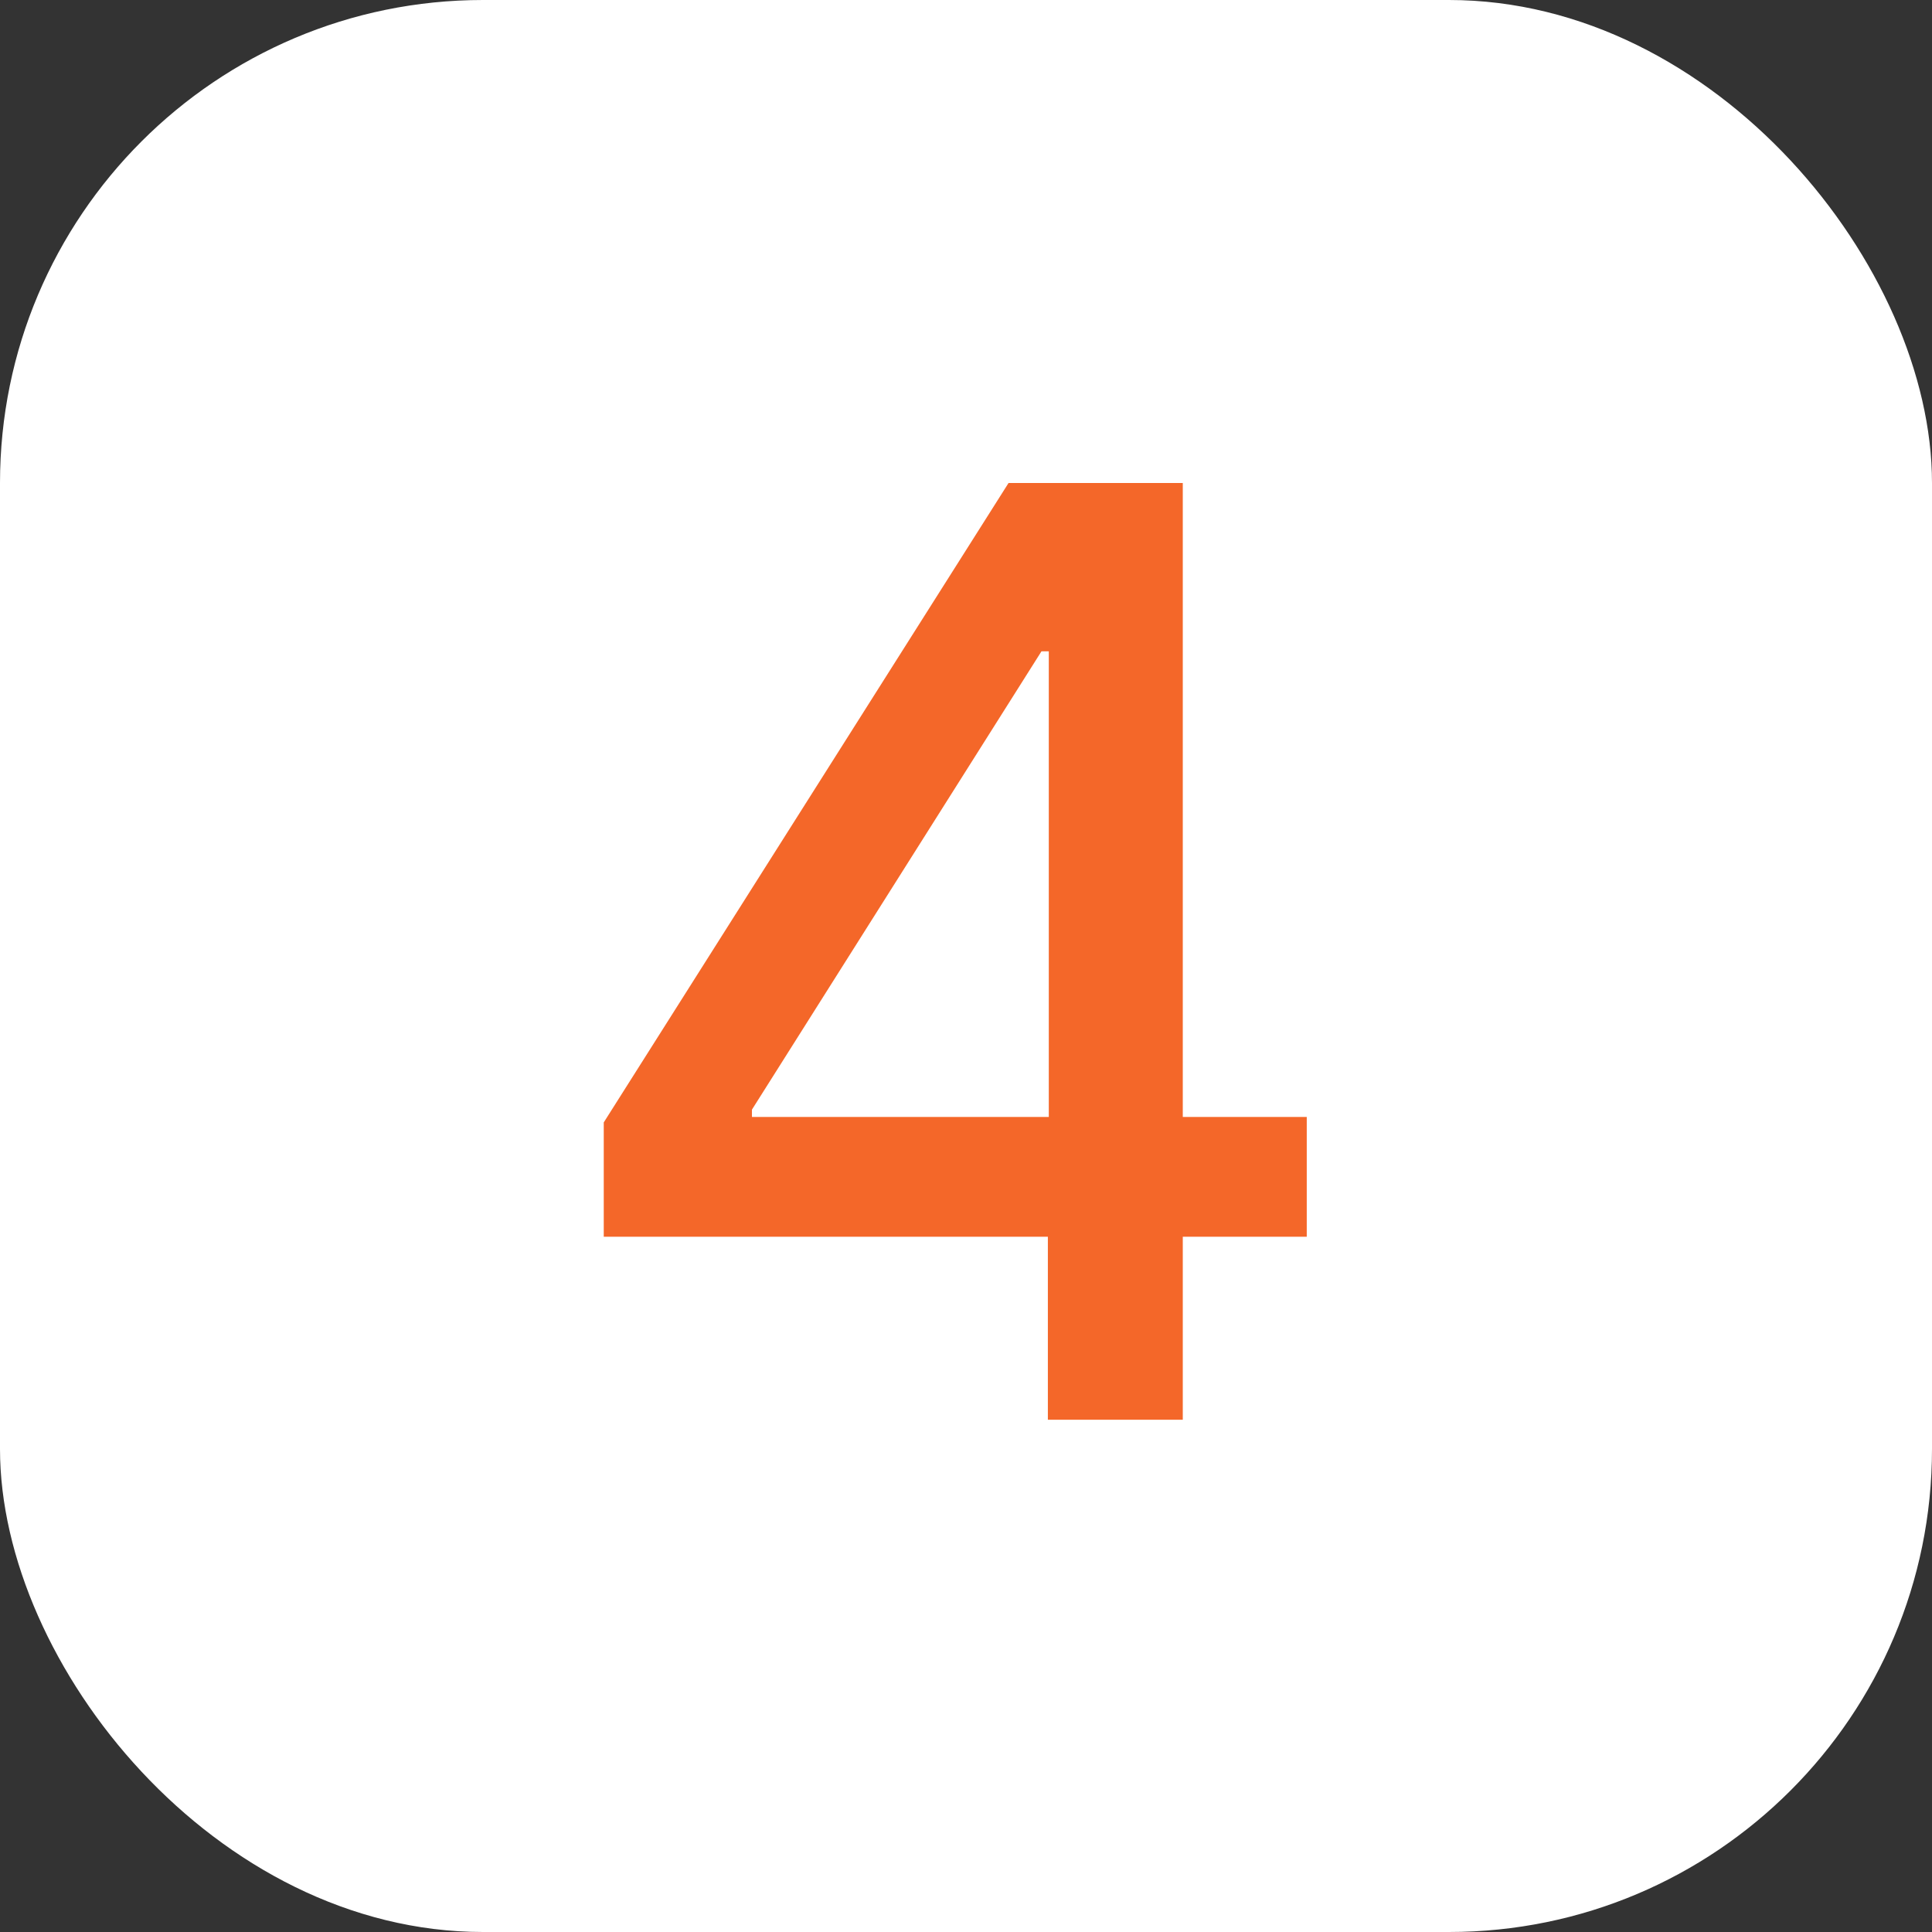 <svg width="48" height="48" viewBox="0 0 48 48" fill="none" xmlns="http://www.w3.org/2000/svg">
<rect x="0" y="0" width="48" height="48" fill="#333333" stroke="none"/>
<rect width="48" height="48" rx="12" fill="white"/>
<path d="M15 30.727V27.886L25.057 12H27.296V16.182H25.875L18.682 27.568V27.75H32.466V30.727H15ZM26.034 35.273V29.863L26.057 28.568V12H29.386V35.273H26.034Z" fill="#F46729"/>
</svg>
